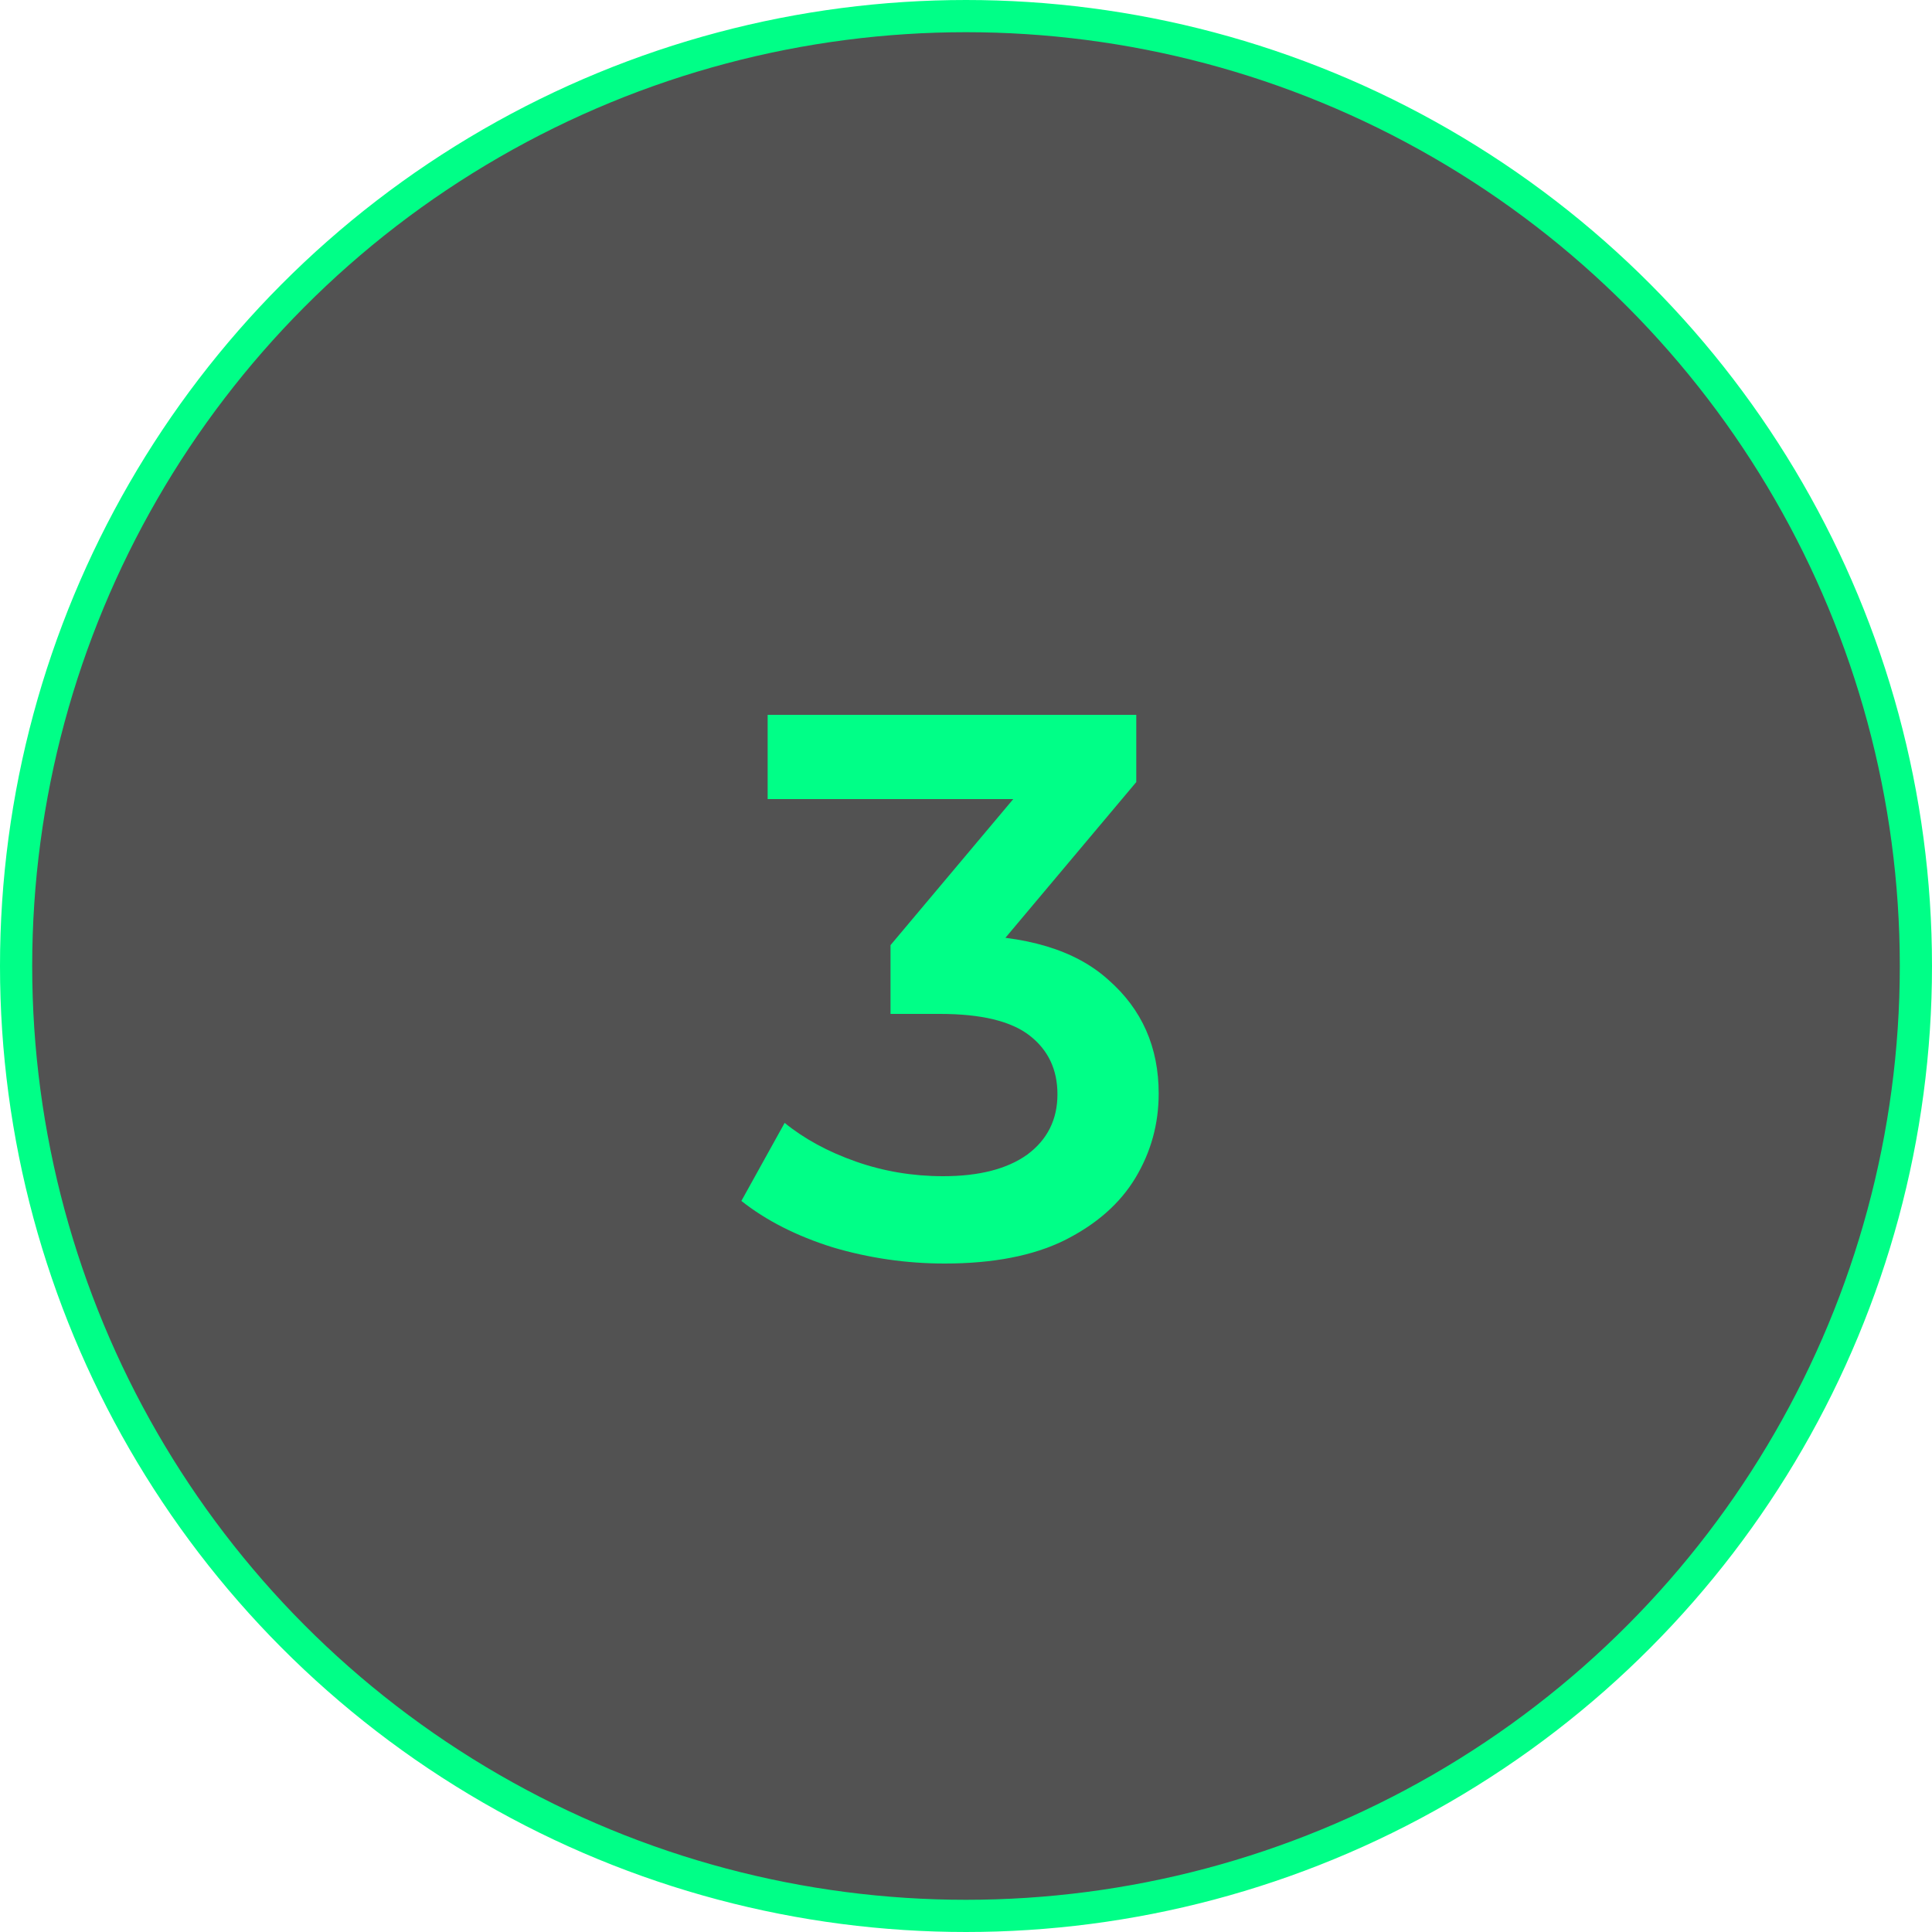 <?xml version="1.0" encoding="UTF-8"?> <svg xmlns="http://www.w3.org/2000/svg" width="60" height="60" viewBox="0 0 60 60" fill="none"><g clip-path="url(#clip0_213_8364)"><circle cx="30" cy="30" r="29.5" fill="#525252" stroke="#00FF87"></circle><path d="M29.336 39.24C28.152 39.24 26.992 39.072 25.856 38.736C24.736 38.384 23.792 37.904 23.024 37.296L24.368 34.872C24.976 35.368 25.712 35.768 26.576 36.072C27.44 36.376 28.344 36.528 29.288 36.528C30.408 36.528 31.28 36.304 31.904 35.856C32.528 35.392 32.84 34.768 32.84 33.984C32.84 33.216 32.552 32.608 31.976 32.16C31.4 31.712 30.472 31.488 29.192 31.488H27.656V29.352L32.456 23.64L32.864 24.816H23.84V22.2H35.288V24.288L30.488 30L28.856 29.04H29.792C31.856 29.04 33.4 29.504 34.424 30.432C35.464 31.344 35.984 32.52 35.984 33.96C35.984 34.904 35.744 35.776 35.264 36.576C34.784 37.376 34.048 38.024 33.056 38.52C32.08 39 30.84 39.24 29.336 39.24Z" fill="#00FF87"></path></g><defs><clipPath id="clip0_213_8364"><rect width="60" height="60" fill="white"></rect></clipPath></defs></svg> 